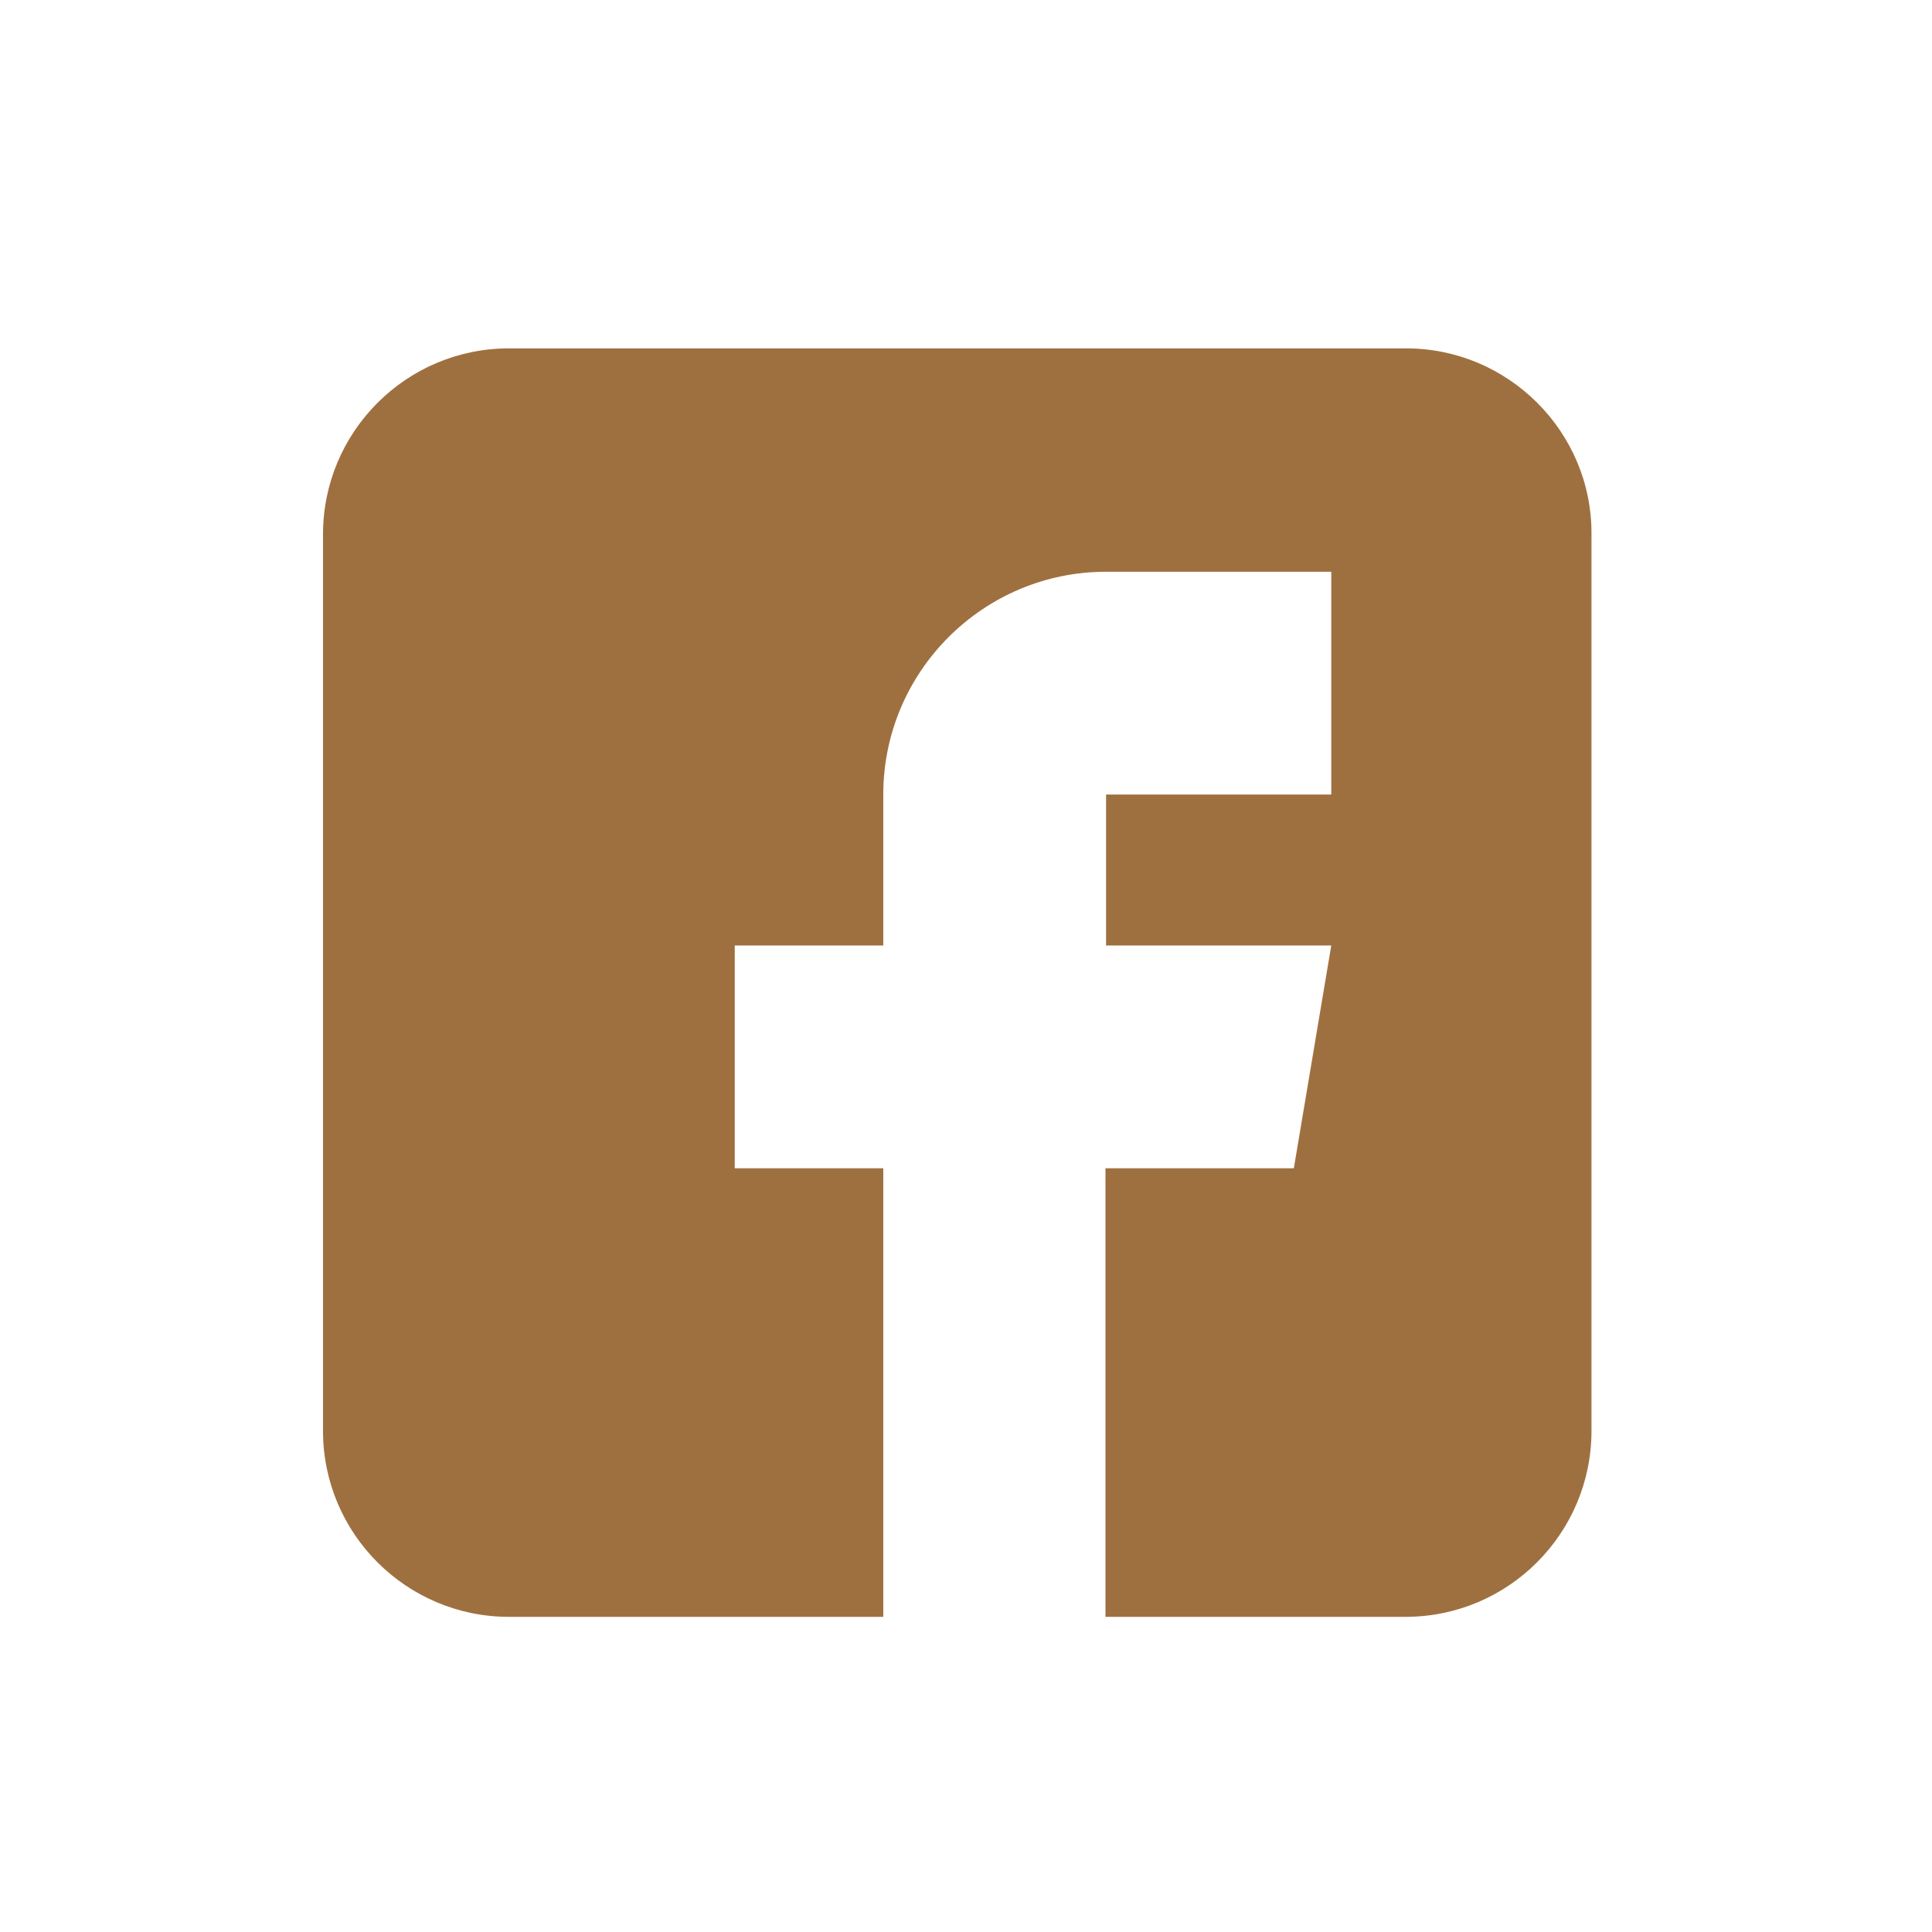 <?xml version="1.0" encoding="utf-8"?>
<!-- Generator: Adobe Illustrator 24.2.3, SVG Export Plug-In . SVG Version: 6.00 Build 0)  -->
<svg version="1.1" id="Capa_1" xmlns="http://www.w3.org/2000/svg" xmlns:xlink="http://www.w3.org/1999/xlink" x="0px" y="0px"
	 viewBox="0 0 32 32" style="enable-background:new 0 0 32 32;" xml:space="preserve">
<style type="text/css">
	.st0{display:none;fill:#9F703F;}
	.st1{fill:#9F703F;}
	.st2{display:none;}
	.st3{display:inline;fill:#9F703F;}
</style>
<path class="st0" d="M27.25,10.55c-0.27-1.02-1.08-1.82-2.1-2.1c-1.86-0.51-9.31-0.51-9.31-0.51s-7.44,0-9.31,0.49
	c-1,0.27-1.82,1.1-2.09,2.12c-0.49,1.86-0.49,5.72-0.49,5.72s0,3.88,0.49,5.72c0.27,1.02,1.08,1.82,2.09,2.1
	c1.88,0.51,9.31,0.51,9.31,0.51s7.44,0,9.31-0.49c1.02-0.27,1.82-1.08,2.1-2.1c0.49-1.86,0.49-5.72,0.49-5.72
	S27.76,12.41,27.25,10.55 M13.48,19.84v-7.13l6.19,3.57L13.48,19.84z"/>
<path class="st0" d="M26.71,9.55c-0.81,0.35-1.67,0.59-2.56,0.7c0.92-0.55,1.63-1.42,1.96-2.46c-0.86,0.51-1.81,0.87-2.82,1.08
	C22.47,8,21.3,7.46,20.03,7.46c-2.46,0-4.45,2-4.45,4.45c0,0.35,0.03,0.69,0.1,1.02c-3.7-0.18-6.97-1.95-9.17-4.65
	C6.14,8.94,5.91,9.7,5.91,10.52c0,1.54,0.79,2.91,1.98,3.7c-0.72-0.01-1.42-0.22-2.01-0.55v0.05c0,2.16,1.54,3.96,3.56,4.37
	c-0.36,0.1-0.76,0.15-1.17,0.15c-0.28,0-0.57-0.02-0.84-0.08c0.58,1.76,2.21,3.06,4.16,3.1c-1.51,1.18-3.44,1.9-5.52,1.9
	c-0.36,0-0.71-0.02-1.06-0.06c1.97,1.27,4.31,2,6.83,2c8.19,0,12.66-6.78,12.66-12.66c0-0.2-0.01-0.39-0.01-0.58
	C25.36,11.23,26.11,10.45,26.71,9.55"/>
<path class="st1" d="M23.29,5.77H8.43c-1.7,0-3.08,1.38-3.08,3.08V23.7c0,1.7,1.38,3.08,3.08,3.08h6.2v-7.43h-2.46v-3.69h2.46v-2.5
	c0-2.04,1.66-3.69,3.69-3.69h3.73v3.69h-3.73v2.5h3.73l-0.62,3.69h-3.12v7.43h4.97c1.7,0,3.08-1.38,3.08-3.08V8.85
	C26.37,7.15,24.98,5.77,23.29,5.77"/>
<g class="st2">
	<path class="st3" d="M19.69,6.05h-7.67c-3.53,0-6.39,2.86-6.39,6.39v7.66c0,3.53,2.86,6.39,6.39,6.39h7.67
		c3.53,0,6.39-2.86,6.39-6.39v-7.66C26.08,8.91,23.22,6.05,19.69,6.05 M24.16,20.11c0,2.47-2.01,4.47-4.47,4.47h-7.67
		c-2.47,0-4.47-2-4.47-4.47v-7.66c0-2.47,2-4.47,4.47-4.47h7.67c2.47,0,4.47,2.01,4.47,4.47V20.11z"/>
	<path class="st3" d="M15.86,11.16c-2.82,0-5.11,2.29-5.11,5.11c0,2.82,2.29,5.11,5.11,5.11c2.82,0,5.11-2.29,5.11-5.11
		C20.97,13.45,18.68,11.16,15.86,11.16 M15.86,19.47c-1.76,0-3.19-1.43-3.19-3.19c0-1.76,1.43-3.19,3.19-3.19
		c1.76,0,3.19,1.43,3.19,3.19C19.05,18.03,17.62,19.47,15.86,19.47"/>
	<path class="st3" d="M21.35,10.1c0.38,0,0.68,0.31,0.68,0.68s-0.3,0.68-0.68,0.68c-0.38,0-0.68-0.31-0.68-0.68
		S20.98,10.1,21.35,10.1"/>
</g>
</svg>
